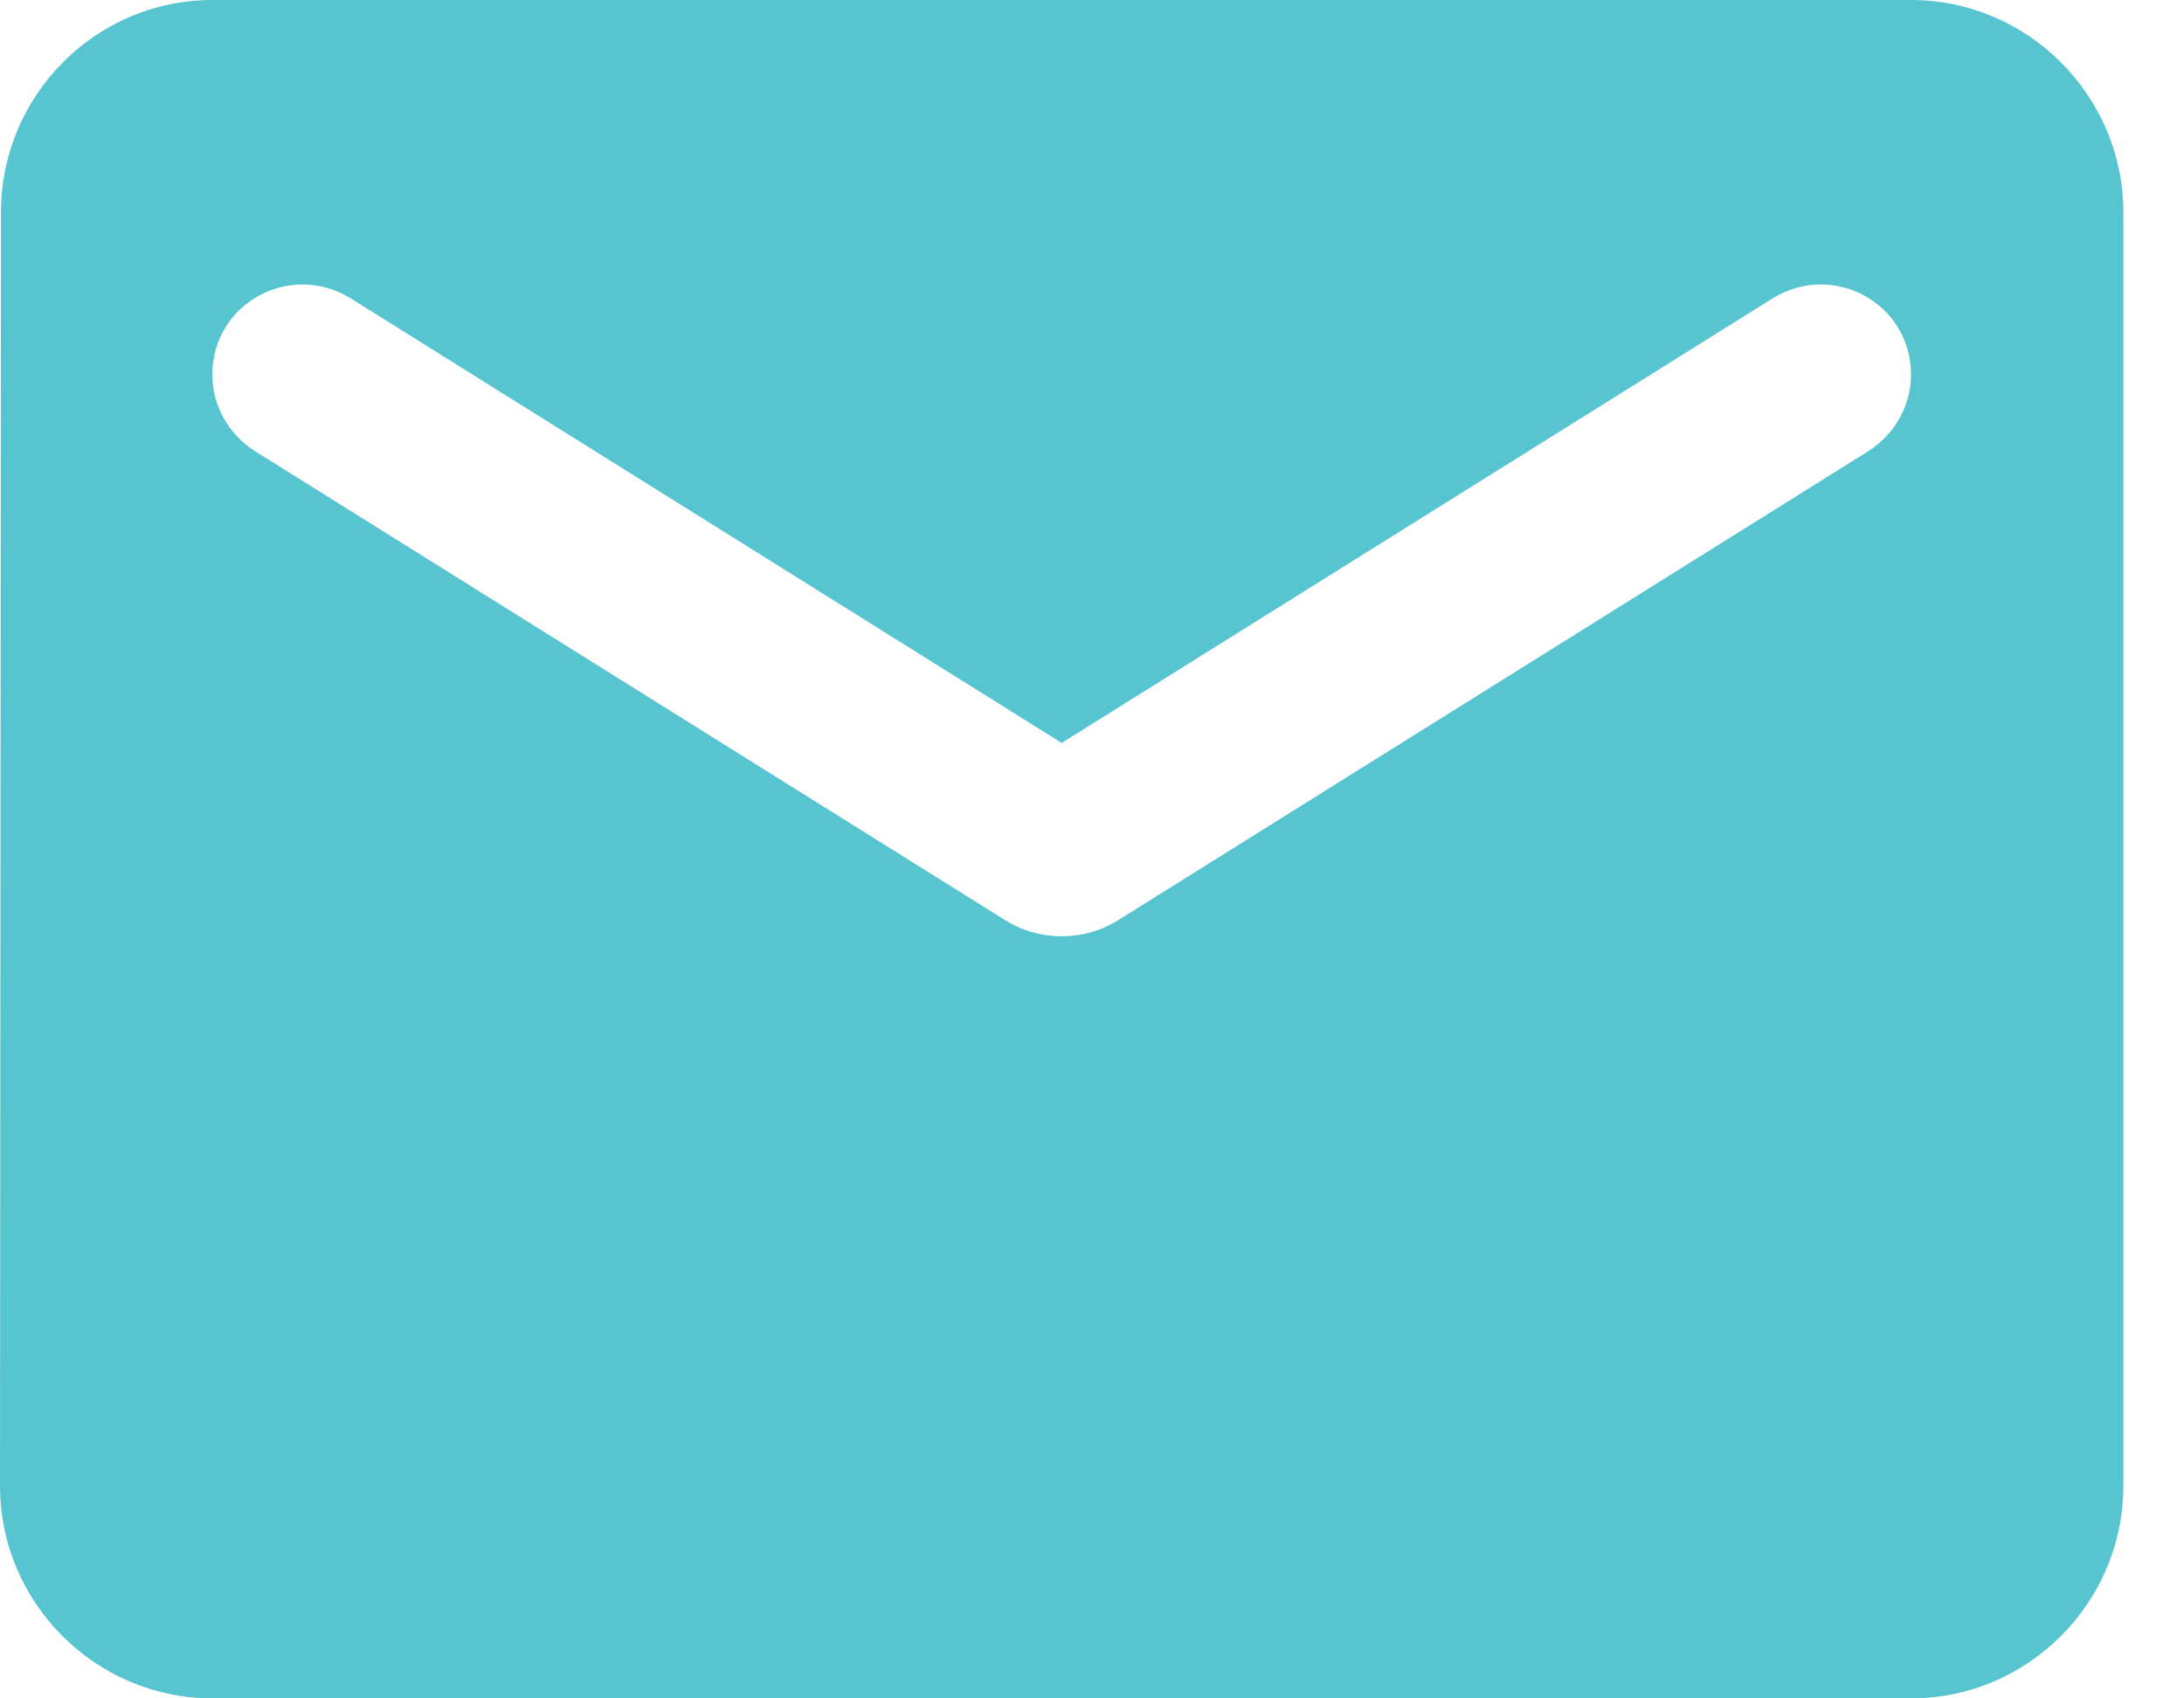 <svg width="9" height="7" viewBox="0 0 9 7" fill="none" xmlns="http://www.w3.org/2000/svg">
<path fill-rule="evenodd" clip-rule="evenodd" d="M0.875 0H7.875C8.356 0 8.75 0.394 8.75 0.875V6.125C8.75 6.606 8.356 7 7.875 7H0.875C0.394 7 0 6.606 0 6.125L0.004 0.875C0.004 0.394 0.394 0 0.875 0ZM4.607 3.793L7.7 1.859C7.809 1.789 7.875 1.671 7.875 1.544C7.875 1.251 7.556 1.076 7.306 1.229L4.375 3.062L1.444 1.229C1.194 1.076 0.875 1.251 0.875 1.544C0.875 1.671 0.941 1.789 1.05 1.859L4.143 3.793C4.283 3.881 4.467 3.881 4.607 3.793Z" fill="#56C5D0"/>
</svg>
